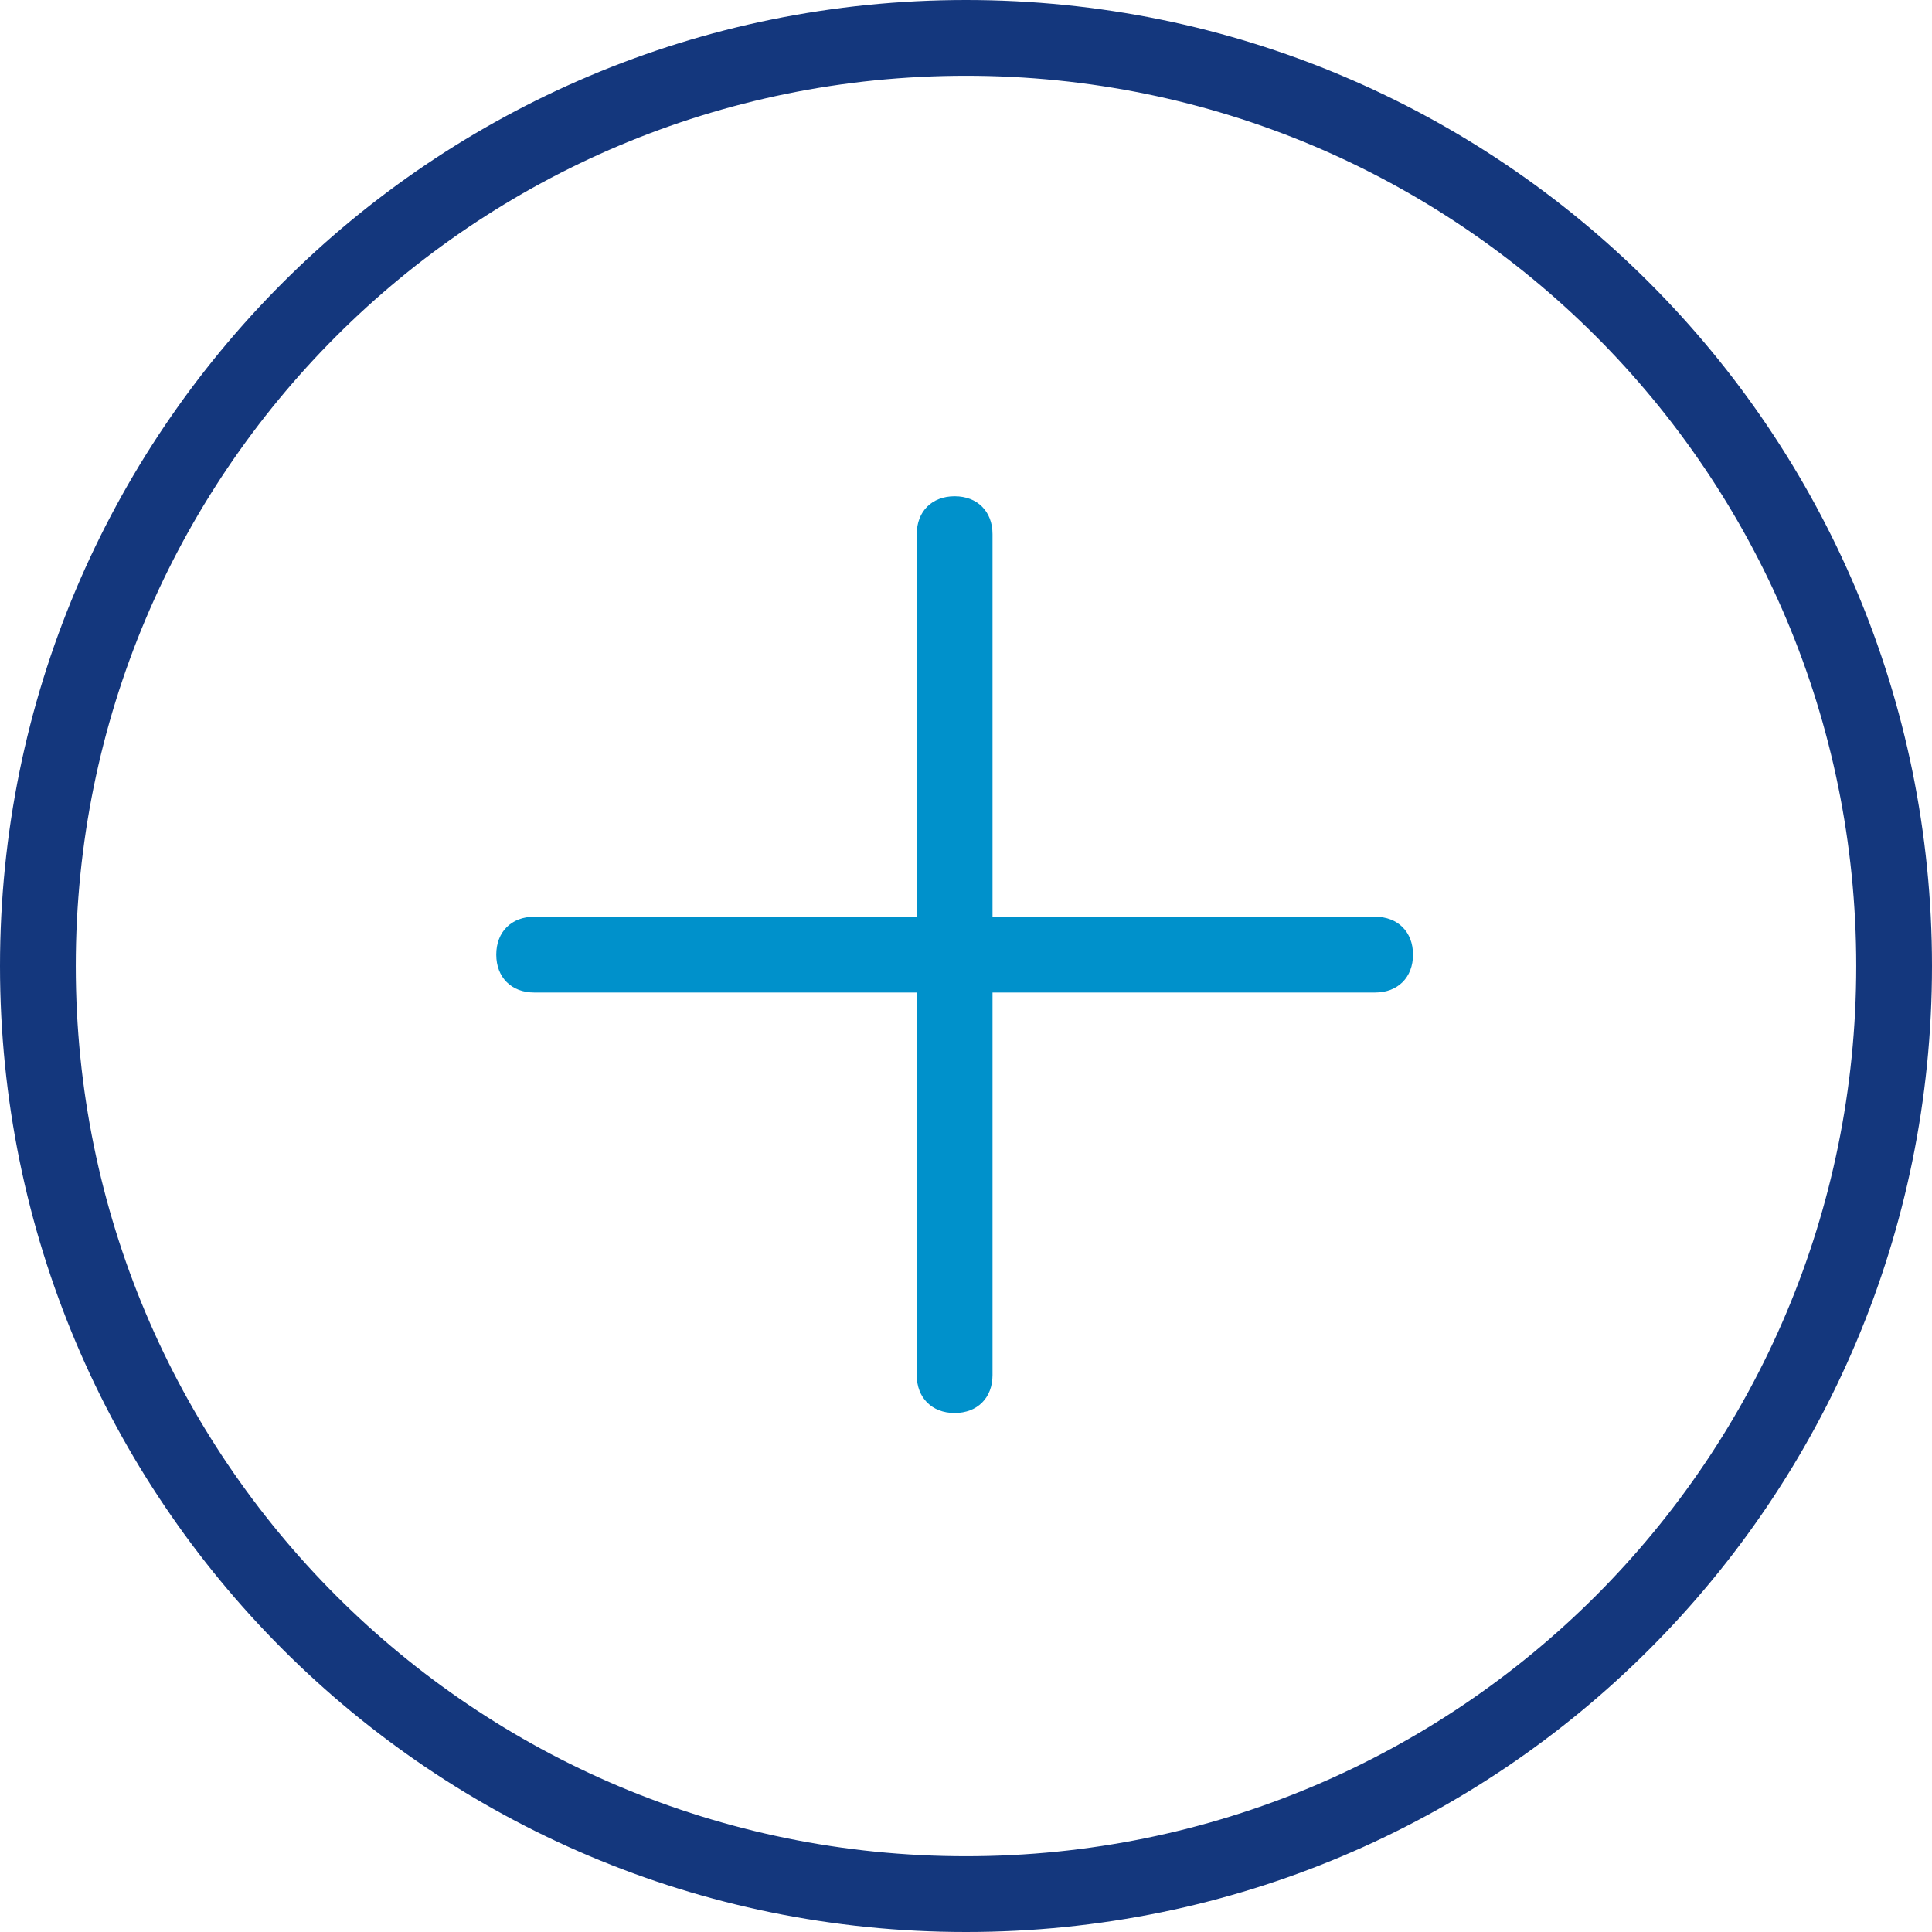 <?xml version="1.0" encoding="UTF-8"?>
<svg id="open" xmlns="http://www.w3.org/2000/svg" version="1.1" viewBox="0 0 51 51">
  <!-- Generator: Adobe Illustrator 29.4.0, SVG Export Plug-In . SVG Version: 2.1.0 Build 152)  -->
  <defs>
    <style>
      .st0 {
        fill: none;
      }

      .st1 {
        fill: #0091cb;
      }

      .st2 {
        fill: #14377d;
      }
    </style>
  </defs>
  <g id="Ellipse_6232">
    <circle class="st0" cx="25.5" cy="25.5" r="25.5"/>
    <path class="st2" d="M25.5,51C11.4,51,0,39.6,0,25.5S11.4,0,25.5,0s25.5,11.4,25.5,25.5-11.4,25.5-25.5,25.5ZM25.5,2C12.5,2,2,12.5,2,25.5s10.5,23.5,23.5,23.5,23.5-10.5,23.5-23.5S38.5,2,25.5,2Z"/>
  </g>
  <path class="st1" d="M36.3,24.2h-10.1v-10.1c0-.6-.4-1-1-1s-1,.4-1,1v10.1h-10.1c-.6,0-1,.4-1,1s.4,1,1,1h10.1v10.1c0,.6.4,1,1,1s1-.4,1-1v-10.1h10.1c.6,0,1-.4,1-1s-.4-1-1-1Z"/>
</svg>